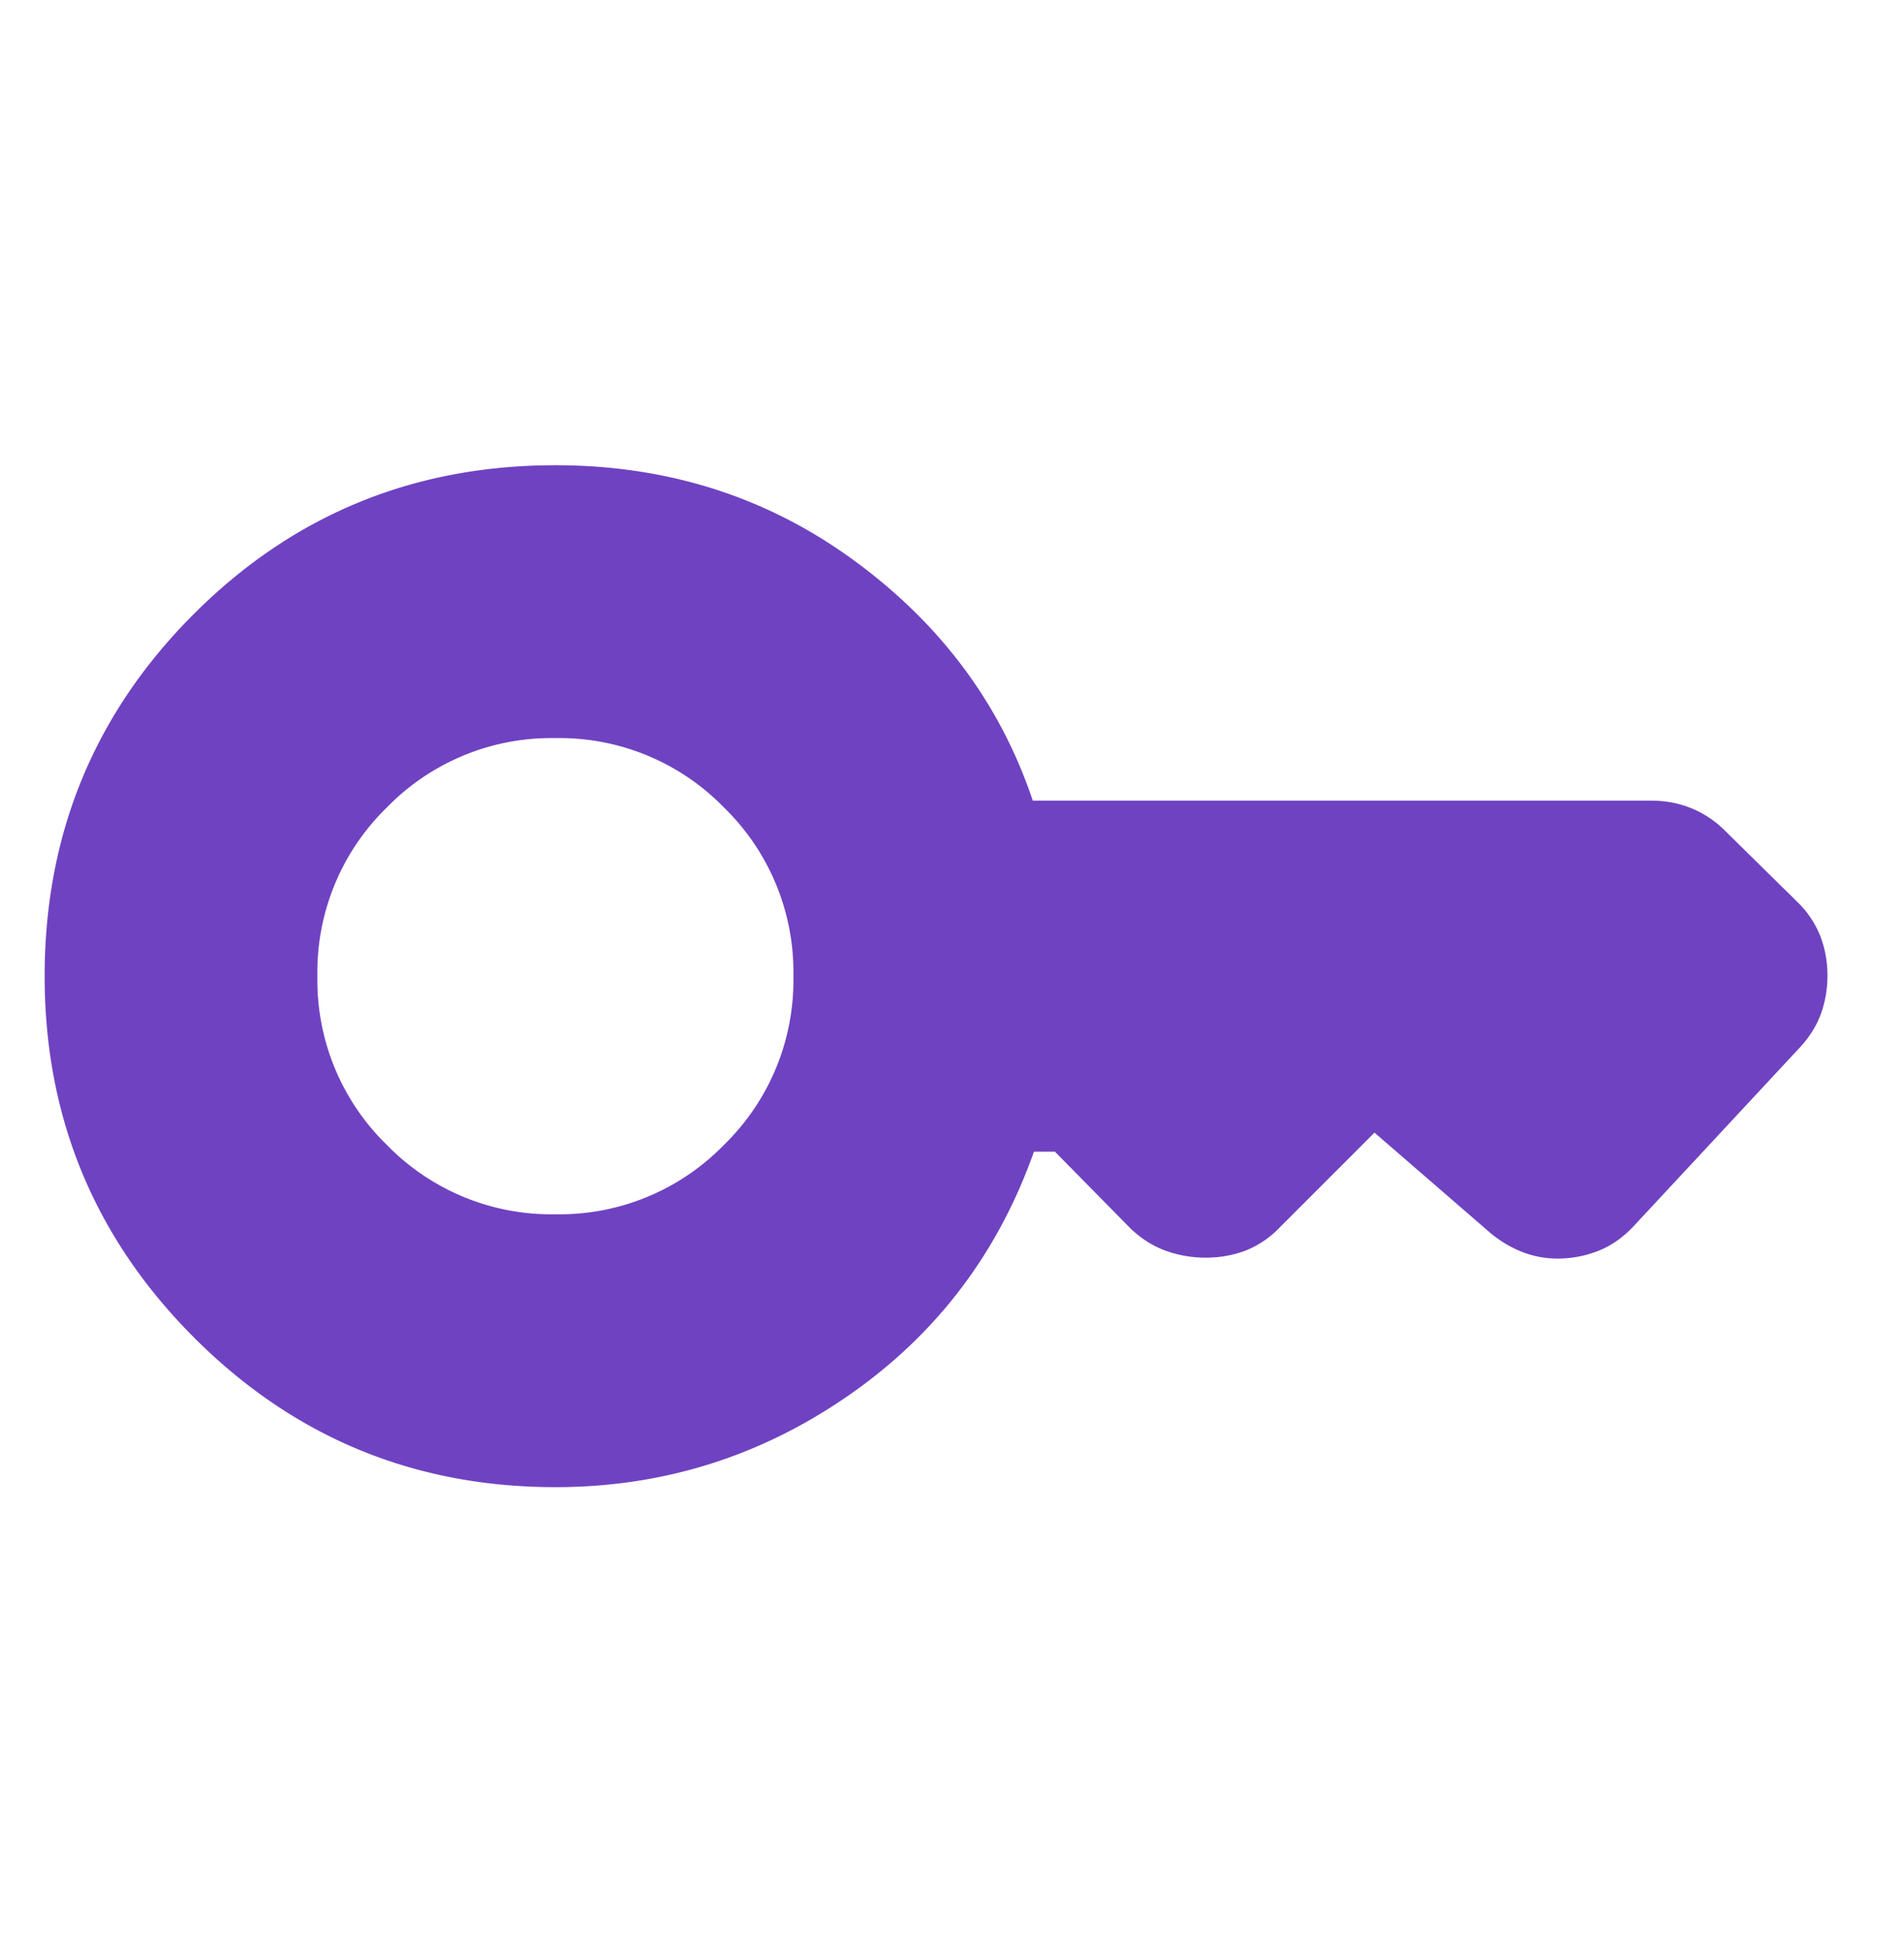 <svg xmlns="http://www.w3.org/2000/svg" width="40" height="41" fill="none" xmlns:v="https://vecta.io/nano"><mask id="A" maskUnits="userSpaceOnUse" x="0" y="0" width="40" height="41" mask-type="alpha"><path fill="#6f42c1" d="M0 .5h40v40H0z"/></mask><g mask="url(#A)"><path d="M11.668 25.5a4.82 4.82 0 0 1-3.542-1.458A4.82 4.82 0 0 1 6.668 20.5a4.82 4.82 0 0 1 1.458-3.542 4.82 4.82 0 0 1 3.542-1.458 4.82 4.82 0 0 1 3.542 1.458 4.82 4.82 0 0 1 1.458 3.542 4.82 4.82 0 0 1-1.458 3.542 4.82 4.82 0 0 1-3.542 1.458zm0 5.73c2.249 0 4.297-.639 6.145-1.916s3.15-2.986 3.908-5.128h.442l1.601 1.625c.229.214.477.367.742.46s.54.14.825.14.556-.047.813-.14a2 2 0 0 0 .73-.484l2.002-2.002 2.375 2.056c.229.202.476.353.739.454s.537.145.823.133a2.32 2.32 0 0 0 .804-.176c.251-.105.486-.272.703-.502l3.467-3.726c.217-.229.373-.473.466-.73s.139-.528.139-.813-.05-.557-.148-.816a2.04 2.04 0 0 0-.475-.715l-1.52-1.496a2.15 2.15 0 0 0-.716-.481c-.263-.107-.545-.16-.846-.16H21.697c-.682-2.03-1.934-3.712-3.756-5.044S14.028 9.77 11.668 9.77c-2.982 0-5.516 1.043-7.601 3.129S.938 17.518.938 20.5c0 2.966 1.047 5.496 3.14 7.59s4.624 3.14 7.59 3.14z" fill="#6f42c1"/></g></svg>